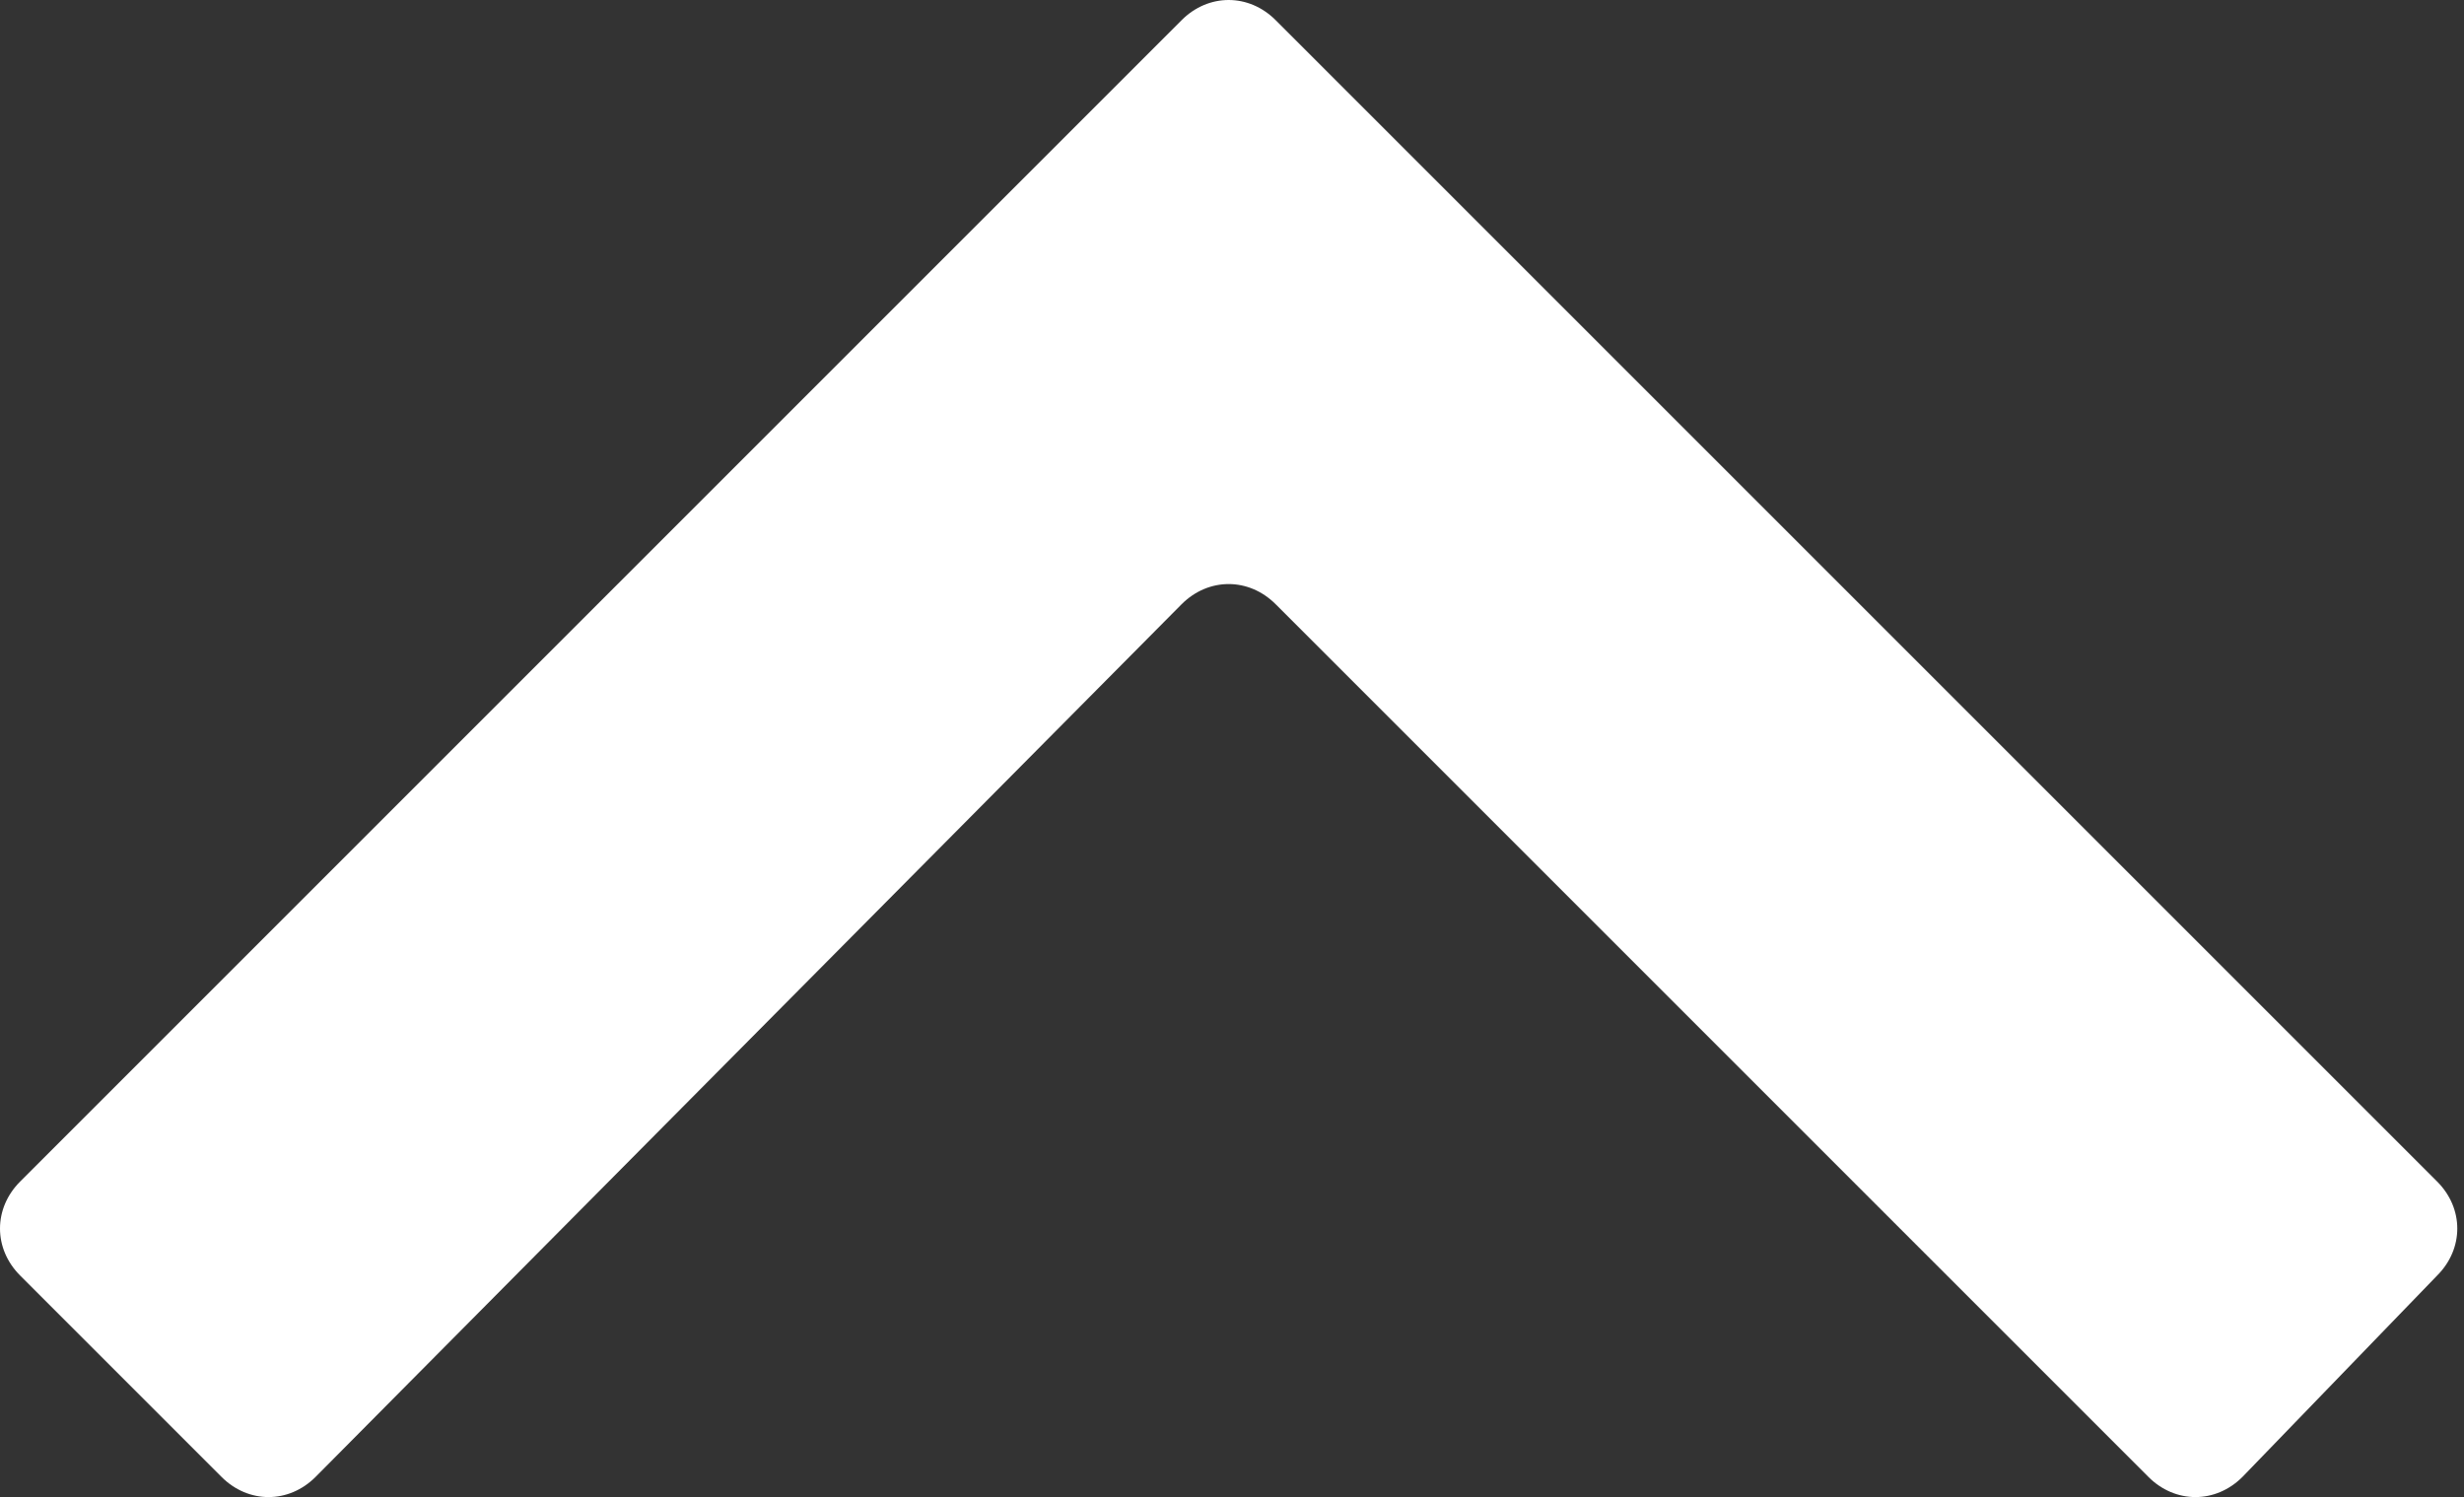 <?xml version="1.0" encoding="utf-8"?>
<!-- Generator: Adobe Illustrator 23.0.1, SVG Export Plug-In . SVG Version: 6.00 Build 0)  -->
<svg version="1.1" id="Layer_1" xmlns="http://www.w3.org/2000/svg" xmlns:xlink="http://www.w3.org/1999/xlink" x="0px" y="0px"
	 viewBox="0 0 36.7 22.3" style="enable-background:new 0 0 36.7 22.3;" xml:space="preserve">
<rect x="0" y="0" width="36.7" height="22.3" fill="#333333" stroke="none"/>
<style type="text/css">
	.st0{fill:#FFFFFF;}
</style>
<path id="keyboard_arrow_right_-_material_copy_2" class="st0" d="M33.4,22c-0.4,0.4-1,0.4-1.4,0c0,0,0,0,0,0l-13-13
	c-0.4-0.4-1-0.4-1.4,0c0,0,0,0,0,0L4.7,22c-0.4,0.4-1,0.4-1.4,0c0,0,0,0,0,0l-3-3c-0.4-0.4-0.4-1,0-1.4L17.6,0.3
	c0.4-0.4,1-0.4,1.4,0l17.3,17.3c0.4,0.4,0.4,1,0,1.4L33.4,22z"/>
</svg>
